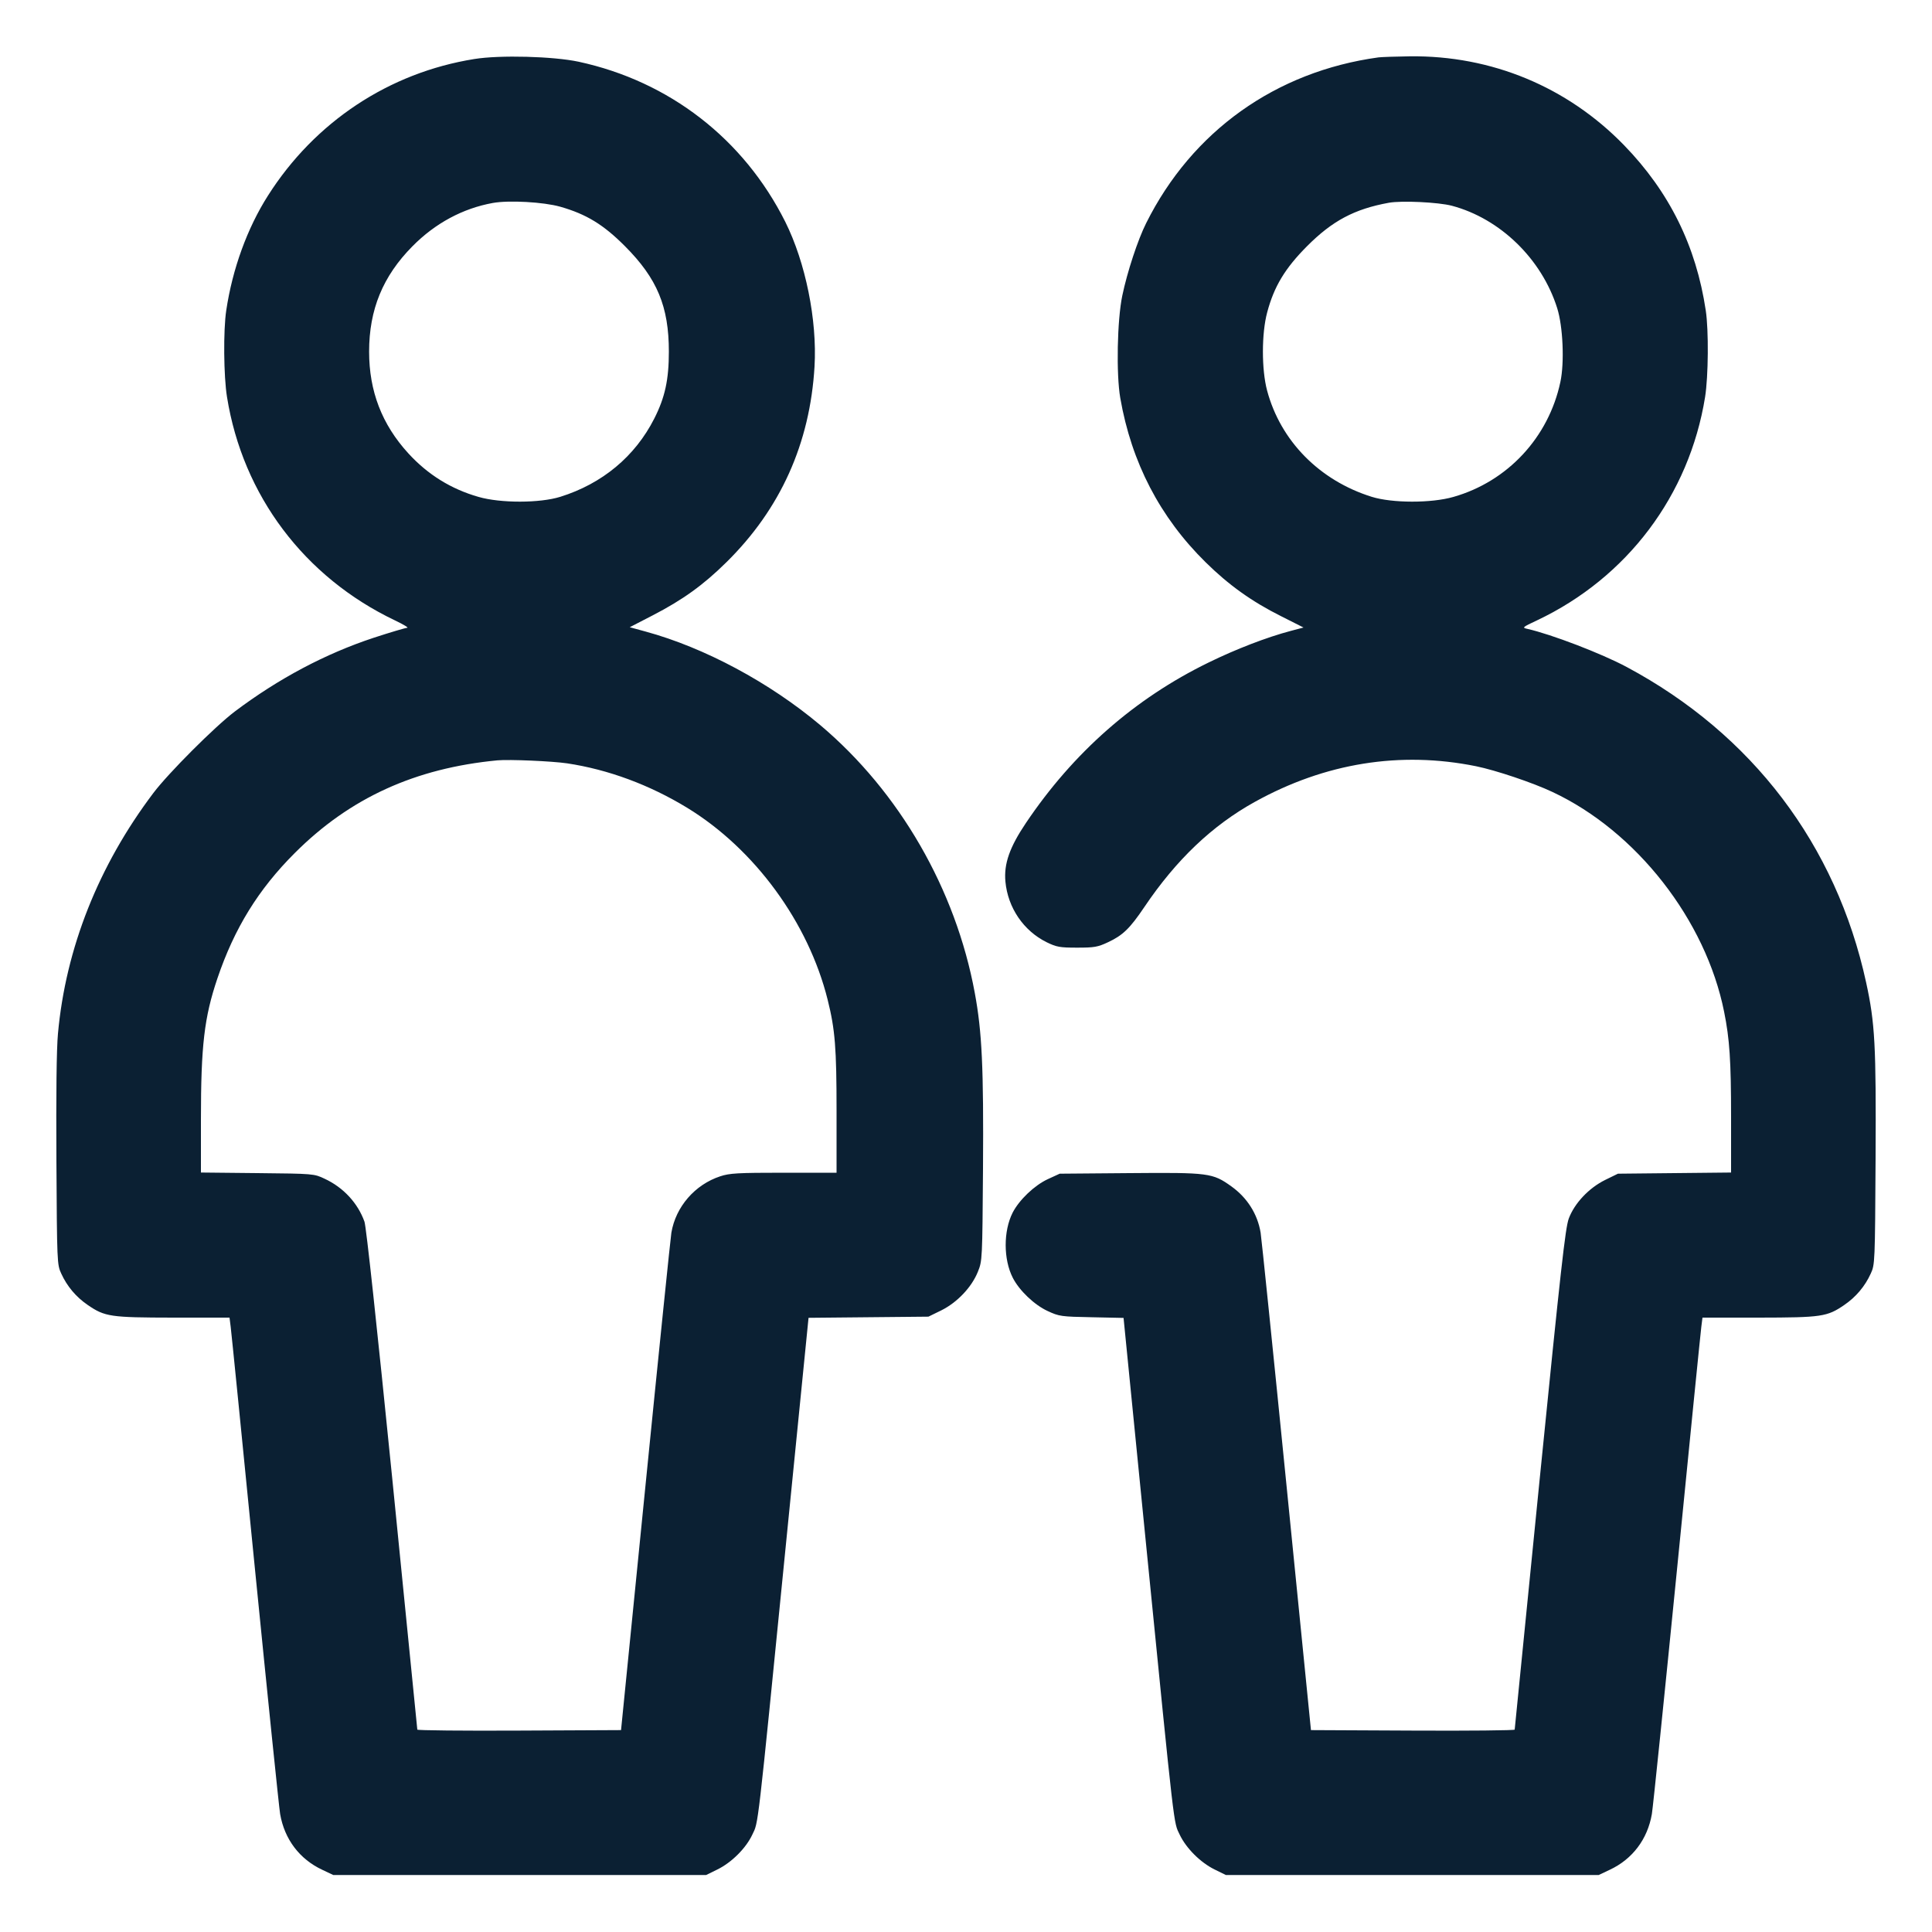 <?xml version="1.0" encoding="UTF-8"?> <svg xmlns="http://www.w3.org/2000/svg" width="20" height="20" viewBox="0 0 20 20" fill="none"><g clip-path="url(#clip0_2035_1338)"><path fill-rule="evenodd" clip-rule="evenodd" d="M4.91 0.611C4.028 0.752 3.259 1.261 2.774 2.025C2.56 2.361 2.406 2.784 2.342 3.214C2.311 3.417 2.315 3.897 2.35 4.11C2.513 5.128 3.15 5.975 4.09 6.423C4.178 6.465 4.234 6.499 4.215 6.499C4.196 6.5 4.04 6.546 3.869 6.602C3.369 6.767 2.884 7.024 2.43 7.366C2.224 7.522 1.742 8.004 1.587 8.21C1.019 8.962 0.68 9.818 0.6 10.7C0.585 10.861 0.58 11.329 0.584 12.02C0.59 13.071 0.591 13.092 0.634 13.184C0.694 13.316 0.788 13.427 0.908 13.509C1.086 13.631 1.142 13.639 1.793 13.64L2.376 13.64L2.388 13.735C2.395 13.787 2.508 14.915 2.639 16.24C2.771 17.566 2.888 18.708 2.9 18.779C2.945 19.04 3.101 19.246 3.336 19.356L3.45 19.41H5.38H7.31L7.426 19.353C7.573 19.281 7.722 19.133 7.788 18.992C7.852 18.857 7.836 19 8.133 16.016L8.37 13.642L8.99 13.636L9.611 13.63L9.744 13.565C9.909 13.483 10.059 13.325 10.123 13.165C10.169 13.052 10.169 13.037 10.176 12.1C10.183 11.053 10.166 10.684 10.091 10.279C9.893 9.205 9.311 8.198 8.492 7.507C7.968 7.066 7.293 6.704 6.684 6.538L6.519 6.493L6.759 6.369C7.068 6.209 7.281 6.056 7.52 5.82C8.079 5.269 8.385 4.591 8.432 3.794C8.46 3.313 8.339 2.717 8.129 2.296C7.699 1.438 6.929 0.842 5.99 0.639C5.728 0.583 5.175 0.568 4.91 0.611ZM14.27 0.594C13.206 0.74 12.34 1.358 11.865 2.31C11.779 2.481 11.669 2.815 11.618 3.06C11.565 3.312 11.554 3.873 11.597 4.12C11.713 4.788 12.008 5.355 12.48 5.82C12.719 6.056 12.96 6.228 13.262 6.379L13.494 6.496L13.362 6.531C13.115 6.596 12.791 6.721 12.51 6.859C11.745 7.232 11.11 7.791 10.62 8.52C10.451 8.771 10.391 8.943 10.408 9.126C10.433 9.397 10.596 9.636 10.835 9.754C10.938 9.804 10.971 9.81 11.15 9.81C11.327 9.81 11.364 9.804 11.47 9.754C11.624 9.682 11.696 9.612 11.846 9.39C12.176 8.9 12.549 8.545 12.99 8.301C13.717 7.898 14.494 7.773 15.28 7.932C15.482 7.973 15.867 8.102 16.07 8.198C16.94 8.605 17.658 9.524 17.848 10.474C17.905 10.756 17.92 10.982 17.92 11.564L17.92 12.138L17.334 12.144L16.749 12.15L16.616 12.215C16.448 12.298 16.299 12.456 16.24 12.614C16.204 12.71 16.156 13.144 15.939 15.309C15.797 16.729 15.68 17.897 15.68 17.905C15.68 17.913 15.206 17.918 14.626 17.915L13.571 17.91L13.318 15.378C13.179 13.986 13.058 12.808 13.05 12.761C13.018 12.567 12.911 12.399 12.748 12.282C12.553 12.142 12.514 12.137 11.694 12.144L10.97 12.15L10.846 12.207C10.708 12.271 10.551 12.421 10.483 12.553C10.386 12.744 10.387 13.037 10.484 13.227C10.551 13.359 10.708 13.509 10.846 13.572C10.964 13.627 10.986 13.63 11.3 13.636L11.631 13.643L11.867 16.017C12.164 19 12.148 18.857 12.212 18.992C12.279 19.133 12.427 19.281 12.574 19.353L12.69 19.41H14.62H16.55L16.664 19.356C16.899 19.246 17.055 19.04 17.1 18.779C17.112 18.708 17.229 17.566 17.361 16.24C17.492 14.915 17.605 13.787 17.612 13.735L17.624 13.64L18.207 13.64C18.858 13.639 18.914 13.631 19.092 13.509C19.212 13.427 19.306 13.316 19.366 13.184C19.409 13.091 19.41 13.072 19.416 11.99C19.422 10.82 19.41 10.591 19.318 10.17C19.008 8.746 18.139 7.6 16.84 6.905C16.579 6.765 16.059 6.566 15.811 6.51C15.754 6.498 15.759 6.493 15.911 6.422C16.845 5.98 17.487 5.127 17.651 4.11C17.685 3.897 17.689 3.417 17.658 3.214C17.558 2.546 17.281 1.986 16.812 1.503C16.225 0.899 15.44 0.573 14.595 0.583C14.449 0.585 14.303 0.59 14.27 0.594ZM5.102 2.101C4.792 2.157 4.506 2.31 4.27 2.549C3.963 2.859 3.821 3.205 3.821 3.64C3.821 4.049 3.953 4.393 4.227 4.693C4.428 4.913 4.67 5.063 4.954 5.144C5.183 5.21 5.588 5.209 5.8 5.143C6.235 5.007 6.574 4.725 6.773 4.333C6.884 4.114 6.924 3.93 6.924 3.64C6.924 3.174 6.804 2.884 6.47 2.549C6.247 2.325 6.07 2.217 5.8 2.14C5.627 2.091 5.269 2.071 5.102 2.101ZM14.377 2.099C14.02 2.164 13.792 2.286 13.53 2.549C13.302 2.778 13.189 2.966 13.118 3.233C13.059 3.451 13.059 3.827 13.117 4.043C13.256 4.564 13.659 4.974 14.2 5.143C14.412 5.209 14.817 5.21 15.046 5.144C15.607 4.984 16.031 4.528 16.153 3.954C16.196 3.753 16.18 3.38 16.12 3.19C15.96 2.681 15.53 2.263 15.03 2.13C14.889 2.093 14.51 2.075 14.377 2.099ZM5.15 7.871C4.297 7.952 3.62 8.261 3.051 8.831C2.675 9.206 2.426 9.61 2.251 10.127C2.114 10.532 2.08 10.823 2.08 11.591V12.138L2.665 12.144C3.249 12.15 3.25 12.15 3.362 12.203C3.555 12.293 3.704 12.454 3.773 12.647C3.791 12.698 3.902 13.728 4.061 15.31C4.203 16.729 4.32 17.897 4.32 17.905C4.32 17.913 4.795 17.918 5.375 17.915L6.429 17.91L6.682 15.378C6.821 13.986 6.942 12.808 6.95 12.761C6.995 12.492 7.194 12.263 7.456 12.177C7.552 12.145 7.637 12.14 8.113 12.14H8.66V11.5C8.66 10.849 8.645 10.658 8.568 10.35C8.369 9.55 7.813 8.79 7.115 8.363C6.725 8.125 6.297 7.966 5.87 7.902C5.713 7.879 5.273 7.86 5.15 7.871Z" fill="#0B2033"></path></g><defs><clipPath id="clip0_2035_1338"><rect width="20" height="20" fill="white"></rect></clipPath></defs></svg> 